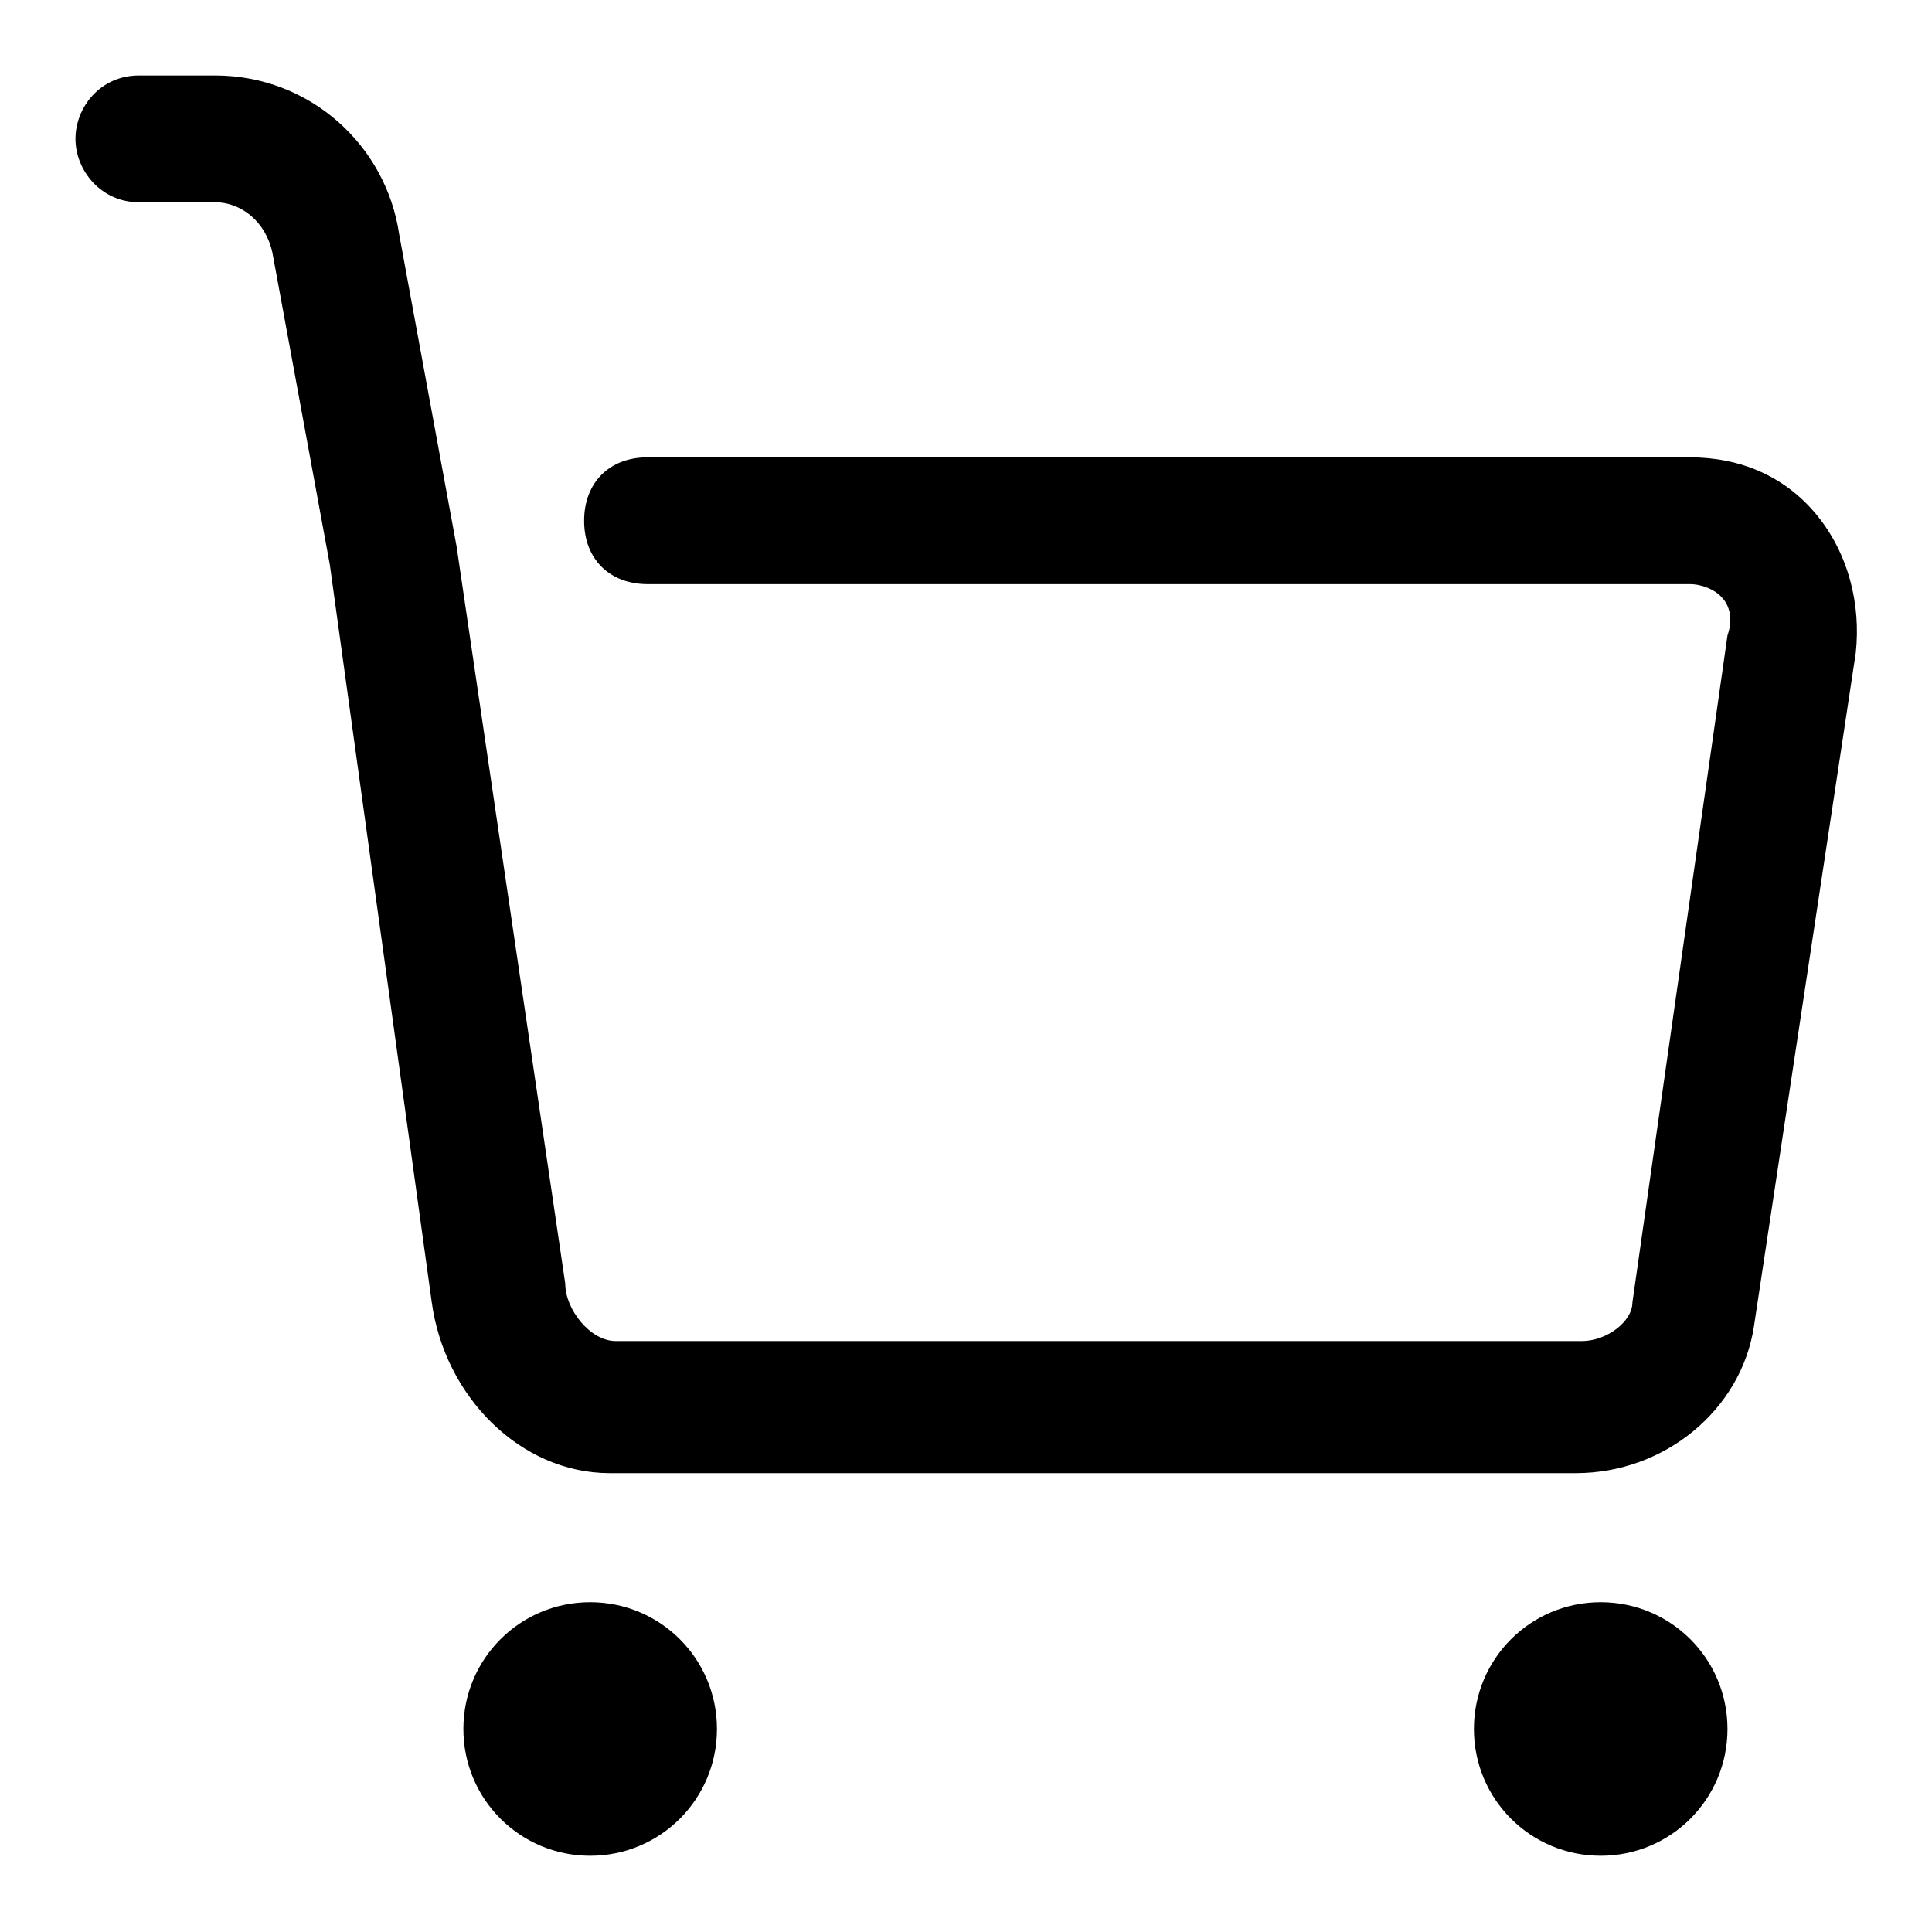 <?xml version="1.0" encoding="utf-8"?>
<!-- Svg Vector Icons : http://www.onlinewebfonts.com/icon -->
<!DOCTYPE svg PUBLIC "-//W3C//DTD SVG 1.1//EN" "http://www.w3.org/Graphics/SVG/1.1/DTD/svg11.dtd">
<svg version="1.1" xmlns="http://www.w3.org/2000/svg" xmlns:xlink="http://www.w3.org/1999/xlink" x="0px" y="0px" viewBox="0 0 256 256" enable-background="new 0 0 256 256" xml:space="preserve">
<g> <path fill="#000000" d="M240.7,68.2c-4.2-5.1-10.1-7.6-16.8-7.6H85.8c-5.1,0-8.4,3.4-8.4,8.4c0,5.1,3.4,8.4,8.4,8.4h138.1 c1.7,0,3.4,0.8,4.2,1.7c0.8,0.8,1.7,2.5,0.8,5.1l-12.6,88.4c0,2.5-3.4,5.1-6.7,5.1h-10.1h-0.8H81.6c-3.4,0-6.7-4.2-6.7-7.6 L60.5,72.4l-7.6-41.3c-1.7-11.8-11.8-21.1-24.4-21.1H18.4c-5.1,0-8.4,4.2-8.4,8.4s3.4,8.4,8.4,8.4h10.1c3.4,0,6.7,2.5,7.6,6.7 l7.6,41.3l13.5,97.7c1.7,12.6,11.8,22.7,23.6,22.7h128c11.8,0,21.9-8.4,23.6-19.4l13.5-89.3C246.6,80,244.9,73.3,240.7,68.2z"/> <path fill="#000000" d="M61.4,229.1c0,9.3,7.5,16.8,16.8,16.8s16.8-7.5,16.8-16.8s-7.5-16.8-16.8-16.8S61.4,219.8,61.4,229.1z"/> <path fill="#000000" d="M195.3,229.1c0,9.3,7.5,16.8,16.8,16.8s16.8-7.5,16.8-16.8s-7.5-16.8-16.8-16.8S195.3,219.8,195.3,229.1z" /></g>
</svg>